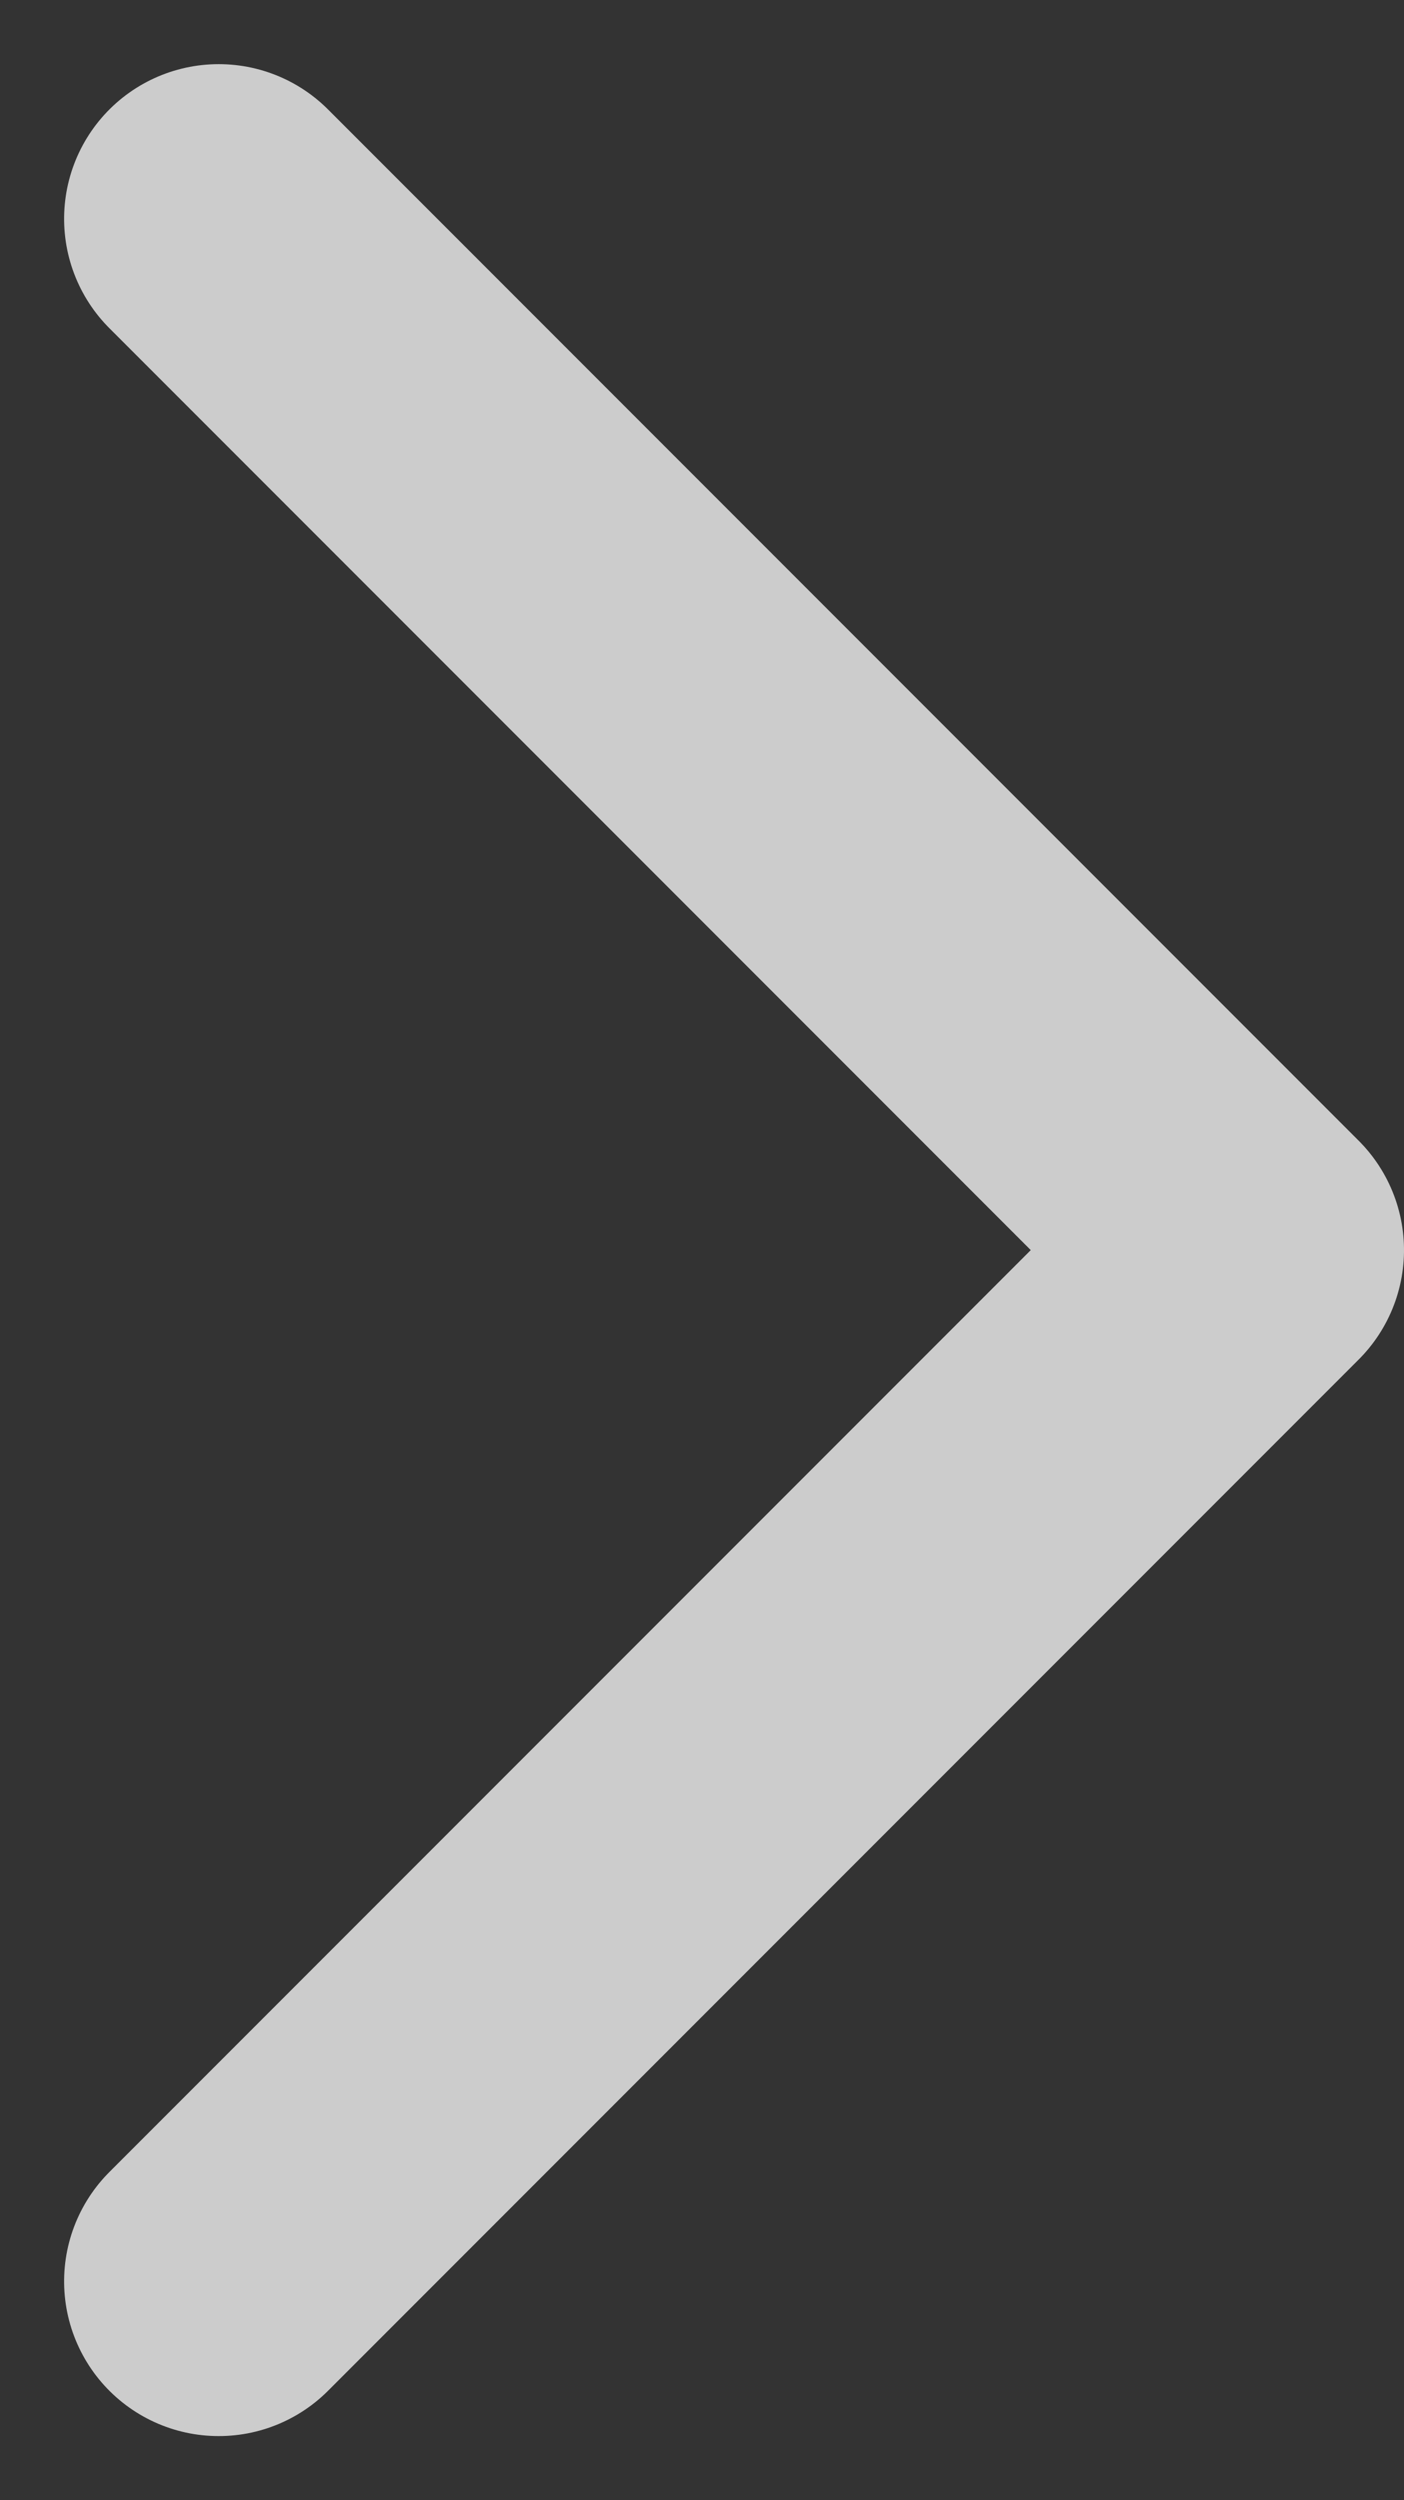 <svg xmlns="http://www.w3.org/2000/svg" width="6.811" height="12.121" viewBox="0 0 6.811 12.121">
  <rect x="0" y="0" width="6.811" height="12.121" fill="#333333" stroke="none"/>
  <g id="Iconly_Light_Arrow_-_Right_2" data-name="Iconly/Light/Arrow - Right 2" transform="translate(1.061 1.061)" opacity="0.75">
    <g id="Arrow_-_Right_2" data-name="Arrow - Right 2" transform="translate(0 10) rotate(-90)">
      <path id="Stroke_1" data-name="Stroke 1" d="M10,0,5,5,0,0" fill="none" stroke="#fff" stroke-linecap="round" stroke-linejoin="round" stroke-miterlimit="10" stroke-width="1.5"/>
    </g>
  </g>
</svg>
